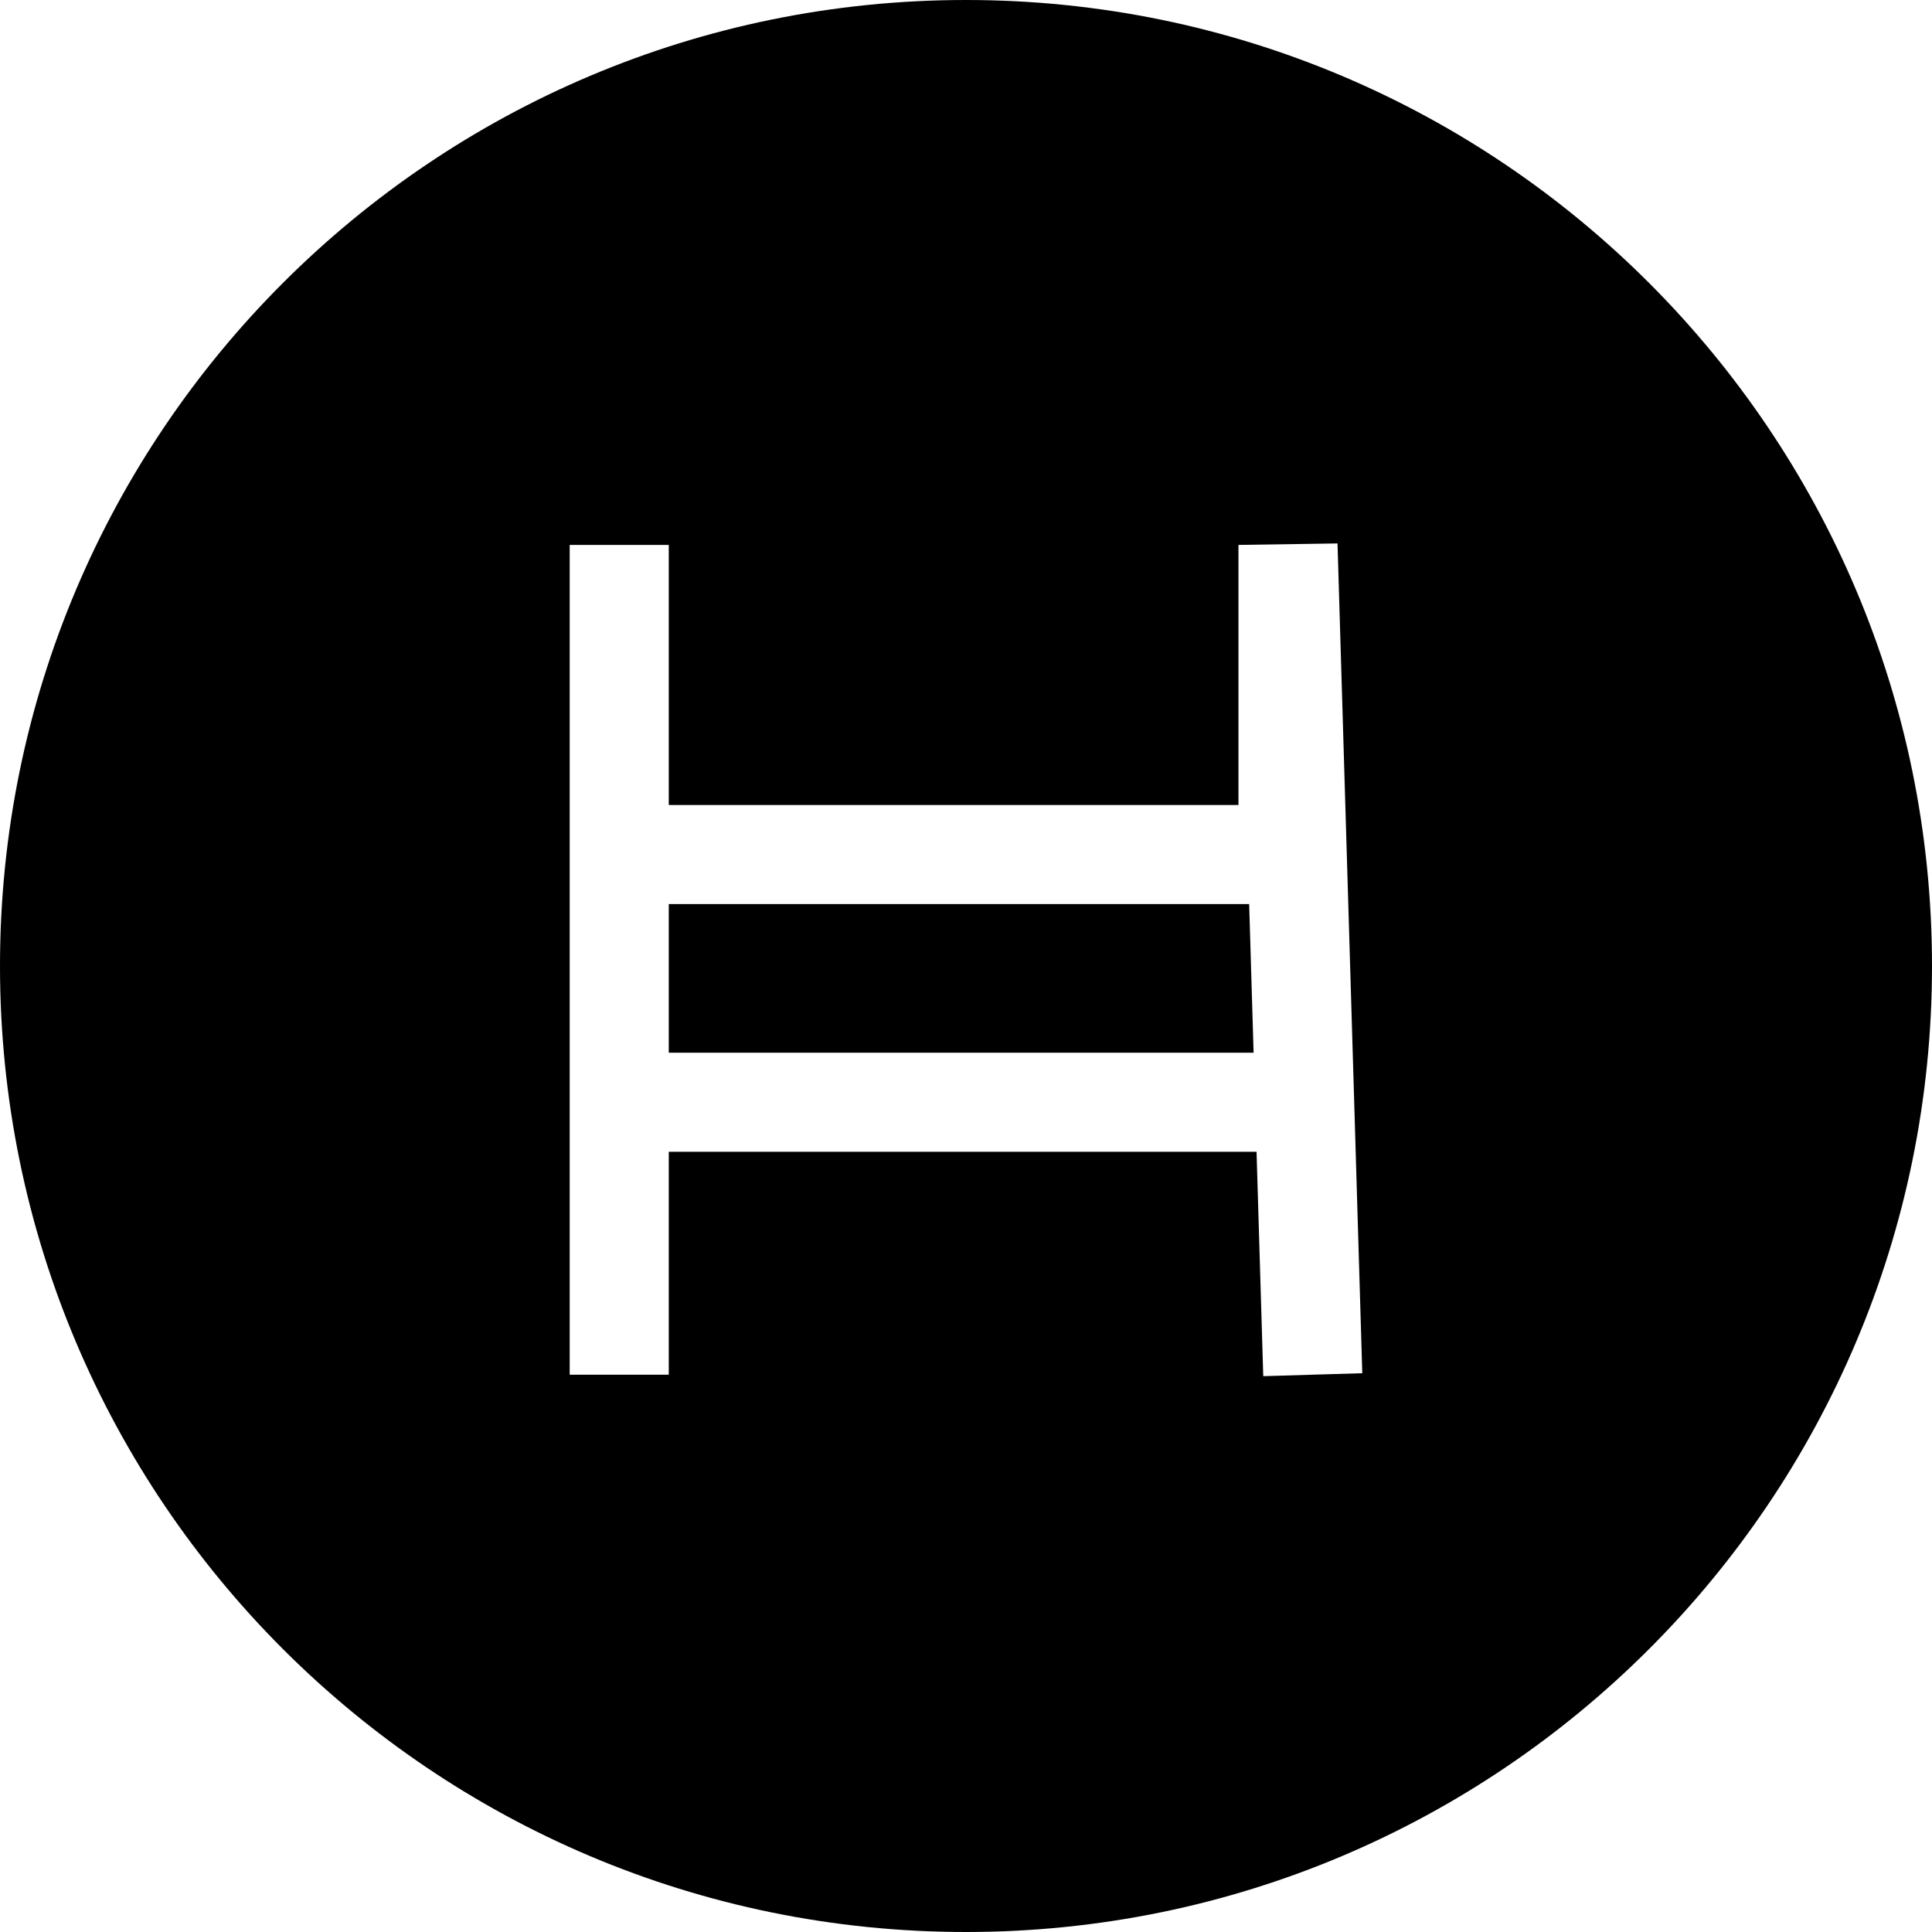 <svg width="78" height="78" viewBox="0 0 78 78" fill="none" xmlns="http://www.w3.org/2000/svg">
<path fill-rule="evenodd" clip-rule="evenodd" d="M39 78C60.539 78 78 60.539 78 39C78 17.461 60.539 0 39 0C17.461 0 0 17.461 0 39C0 60.539 17.461 78 39 78ZM53.999 21.94L50 22V32.5H27V22H23V34.5V44.5V55.5H27V46.5H50.73L51.001 55.56L54.999 55.44L54.671 44.44L53.999 21.94ZM27 36.5H50.432L50.611 42.5H27V36.5Z" fill="currentColor"/>
</svg>
